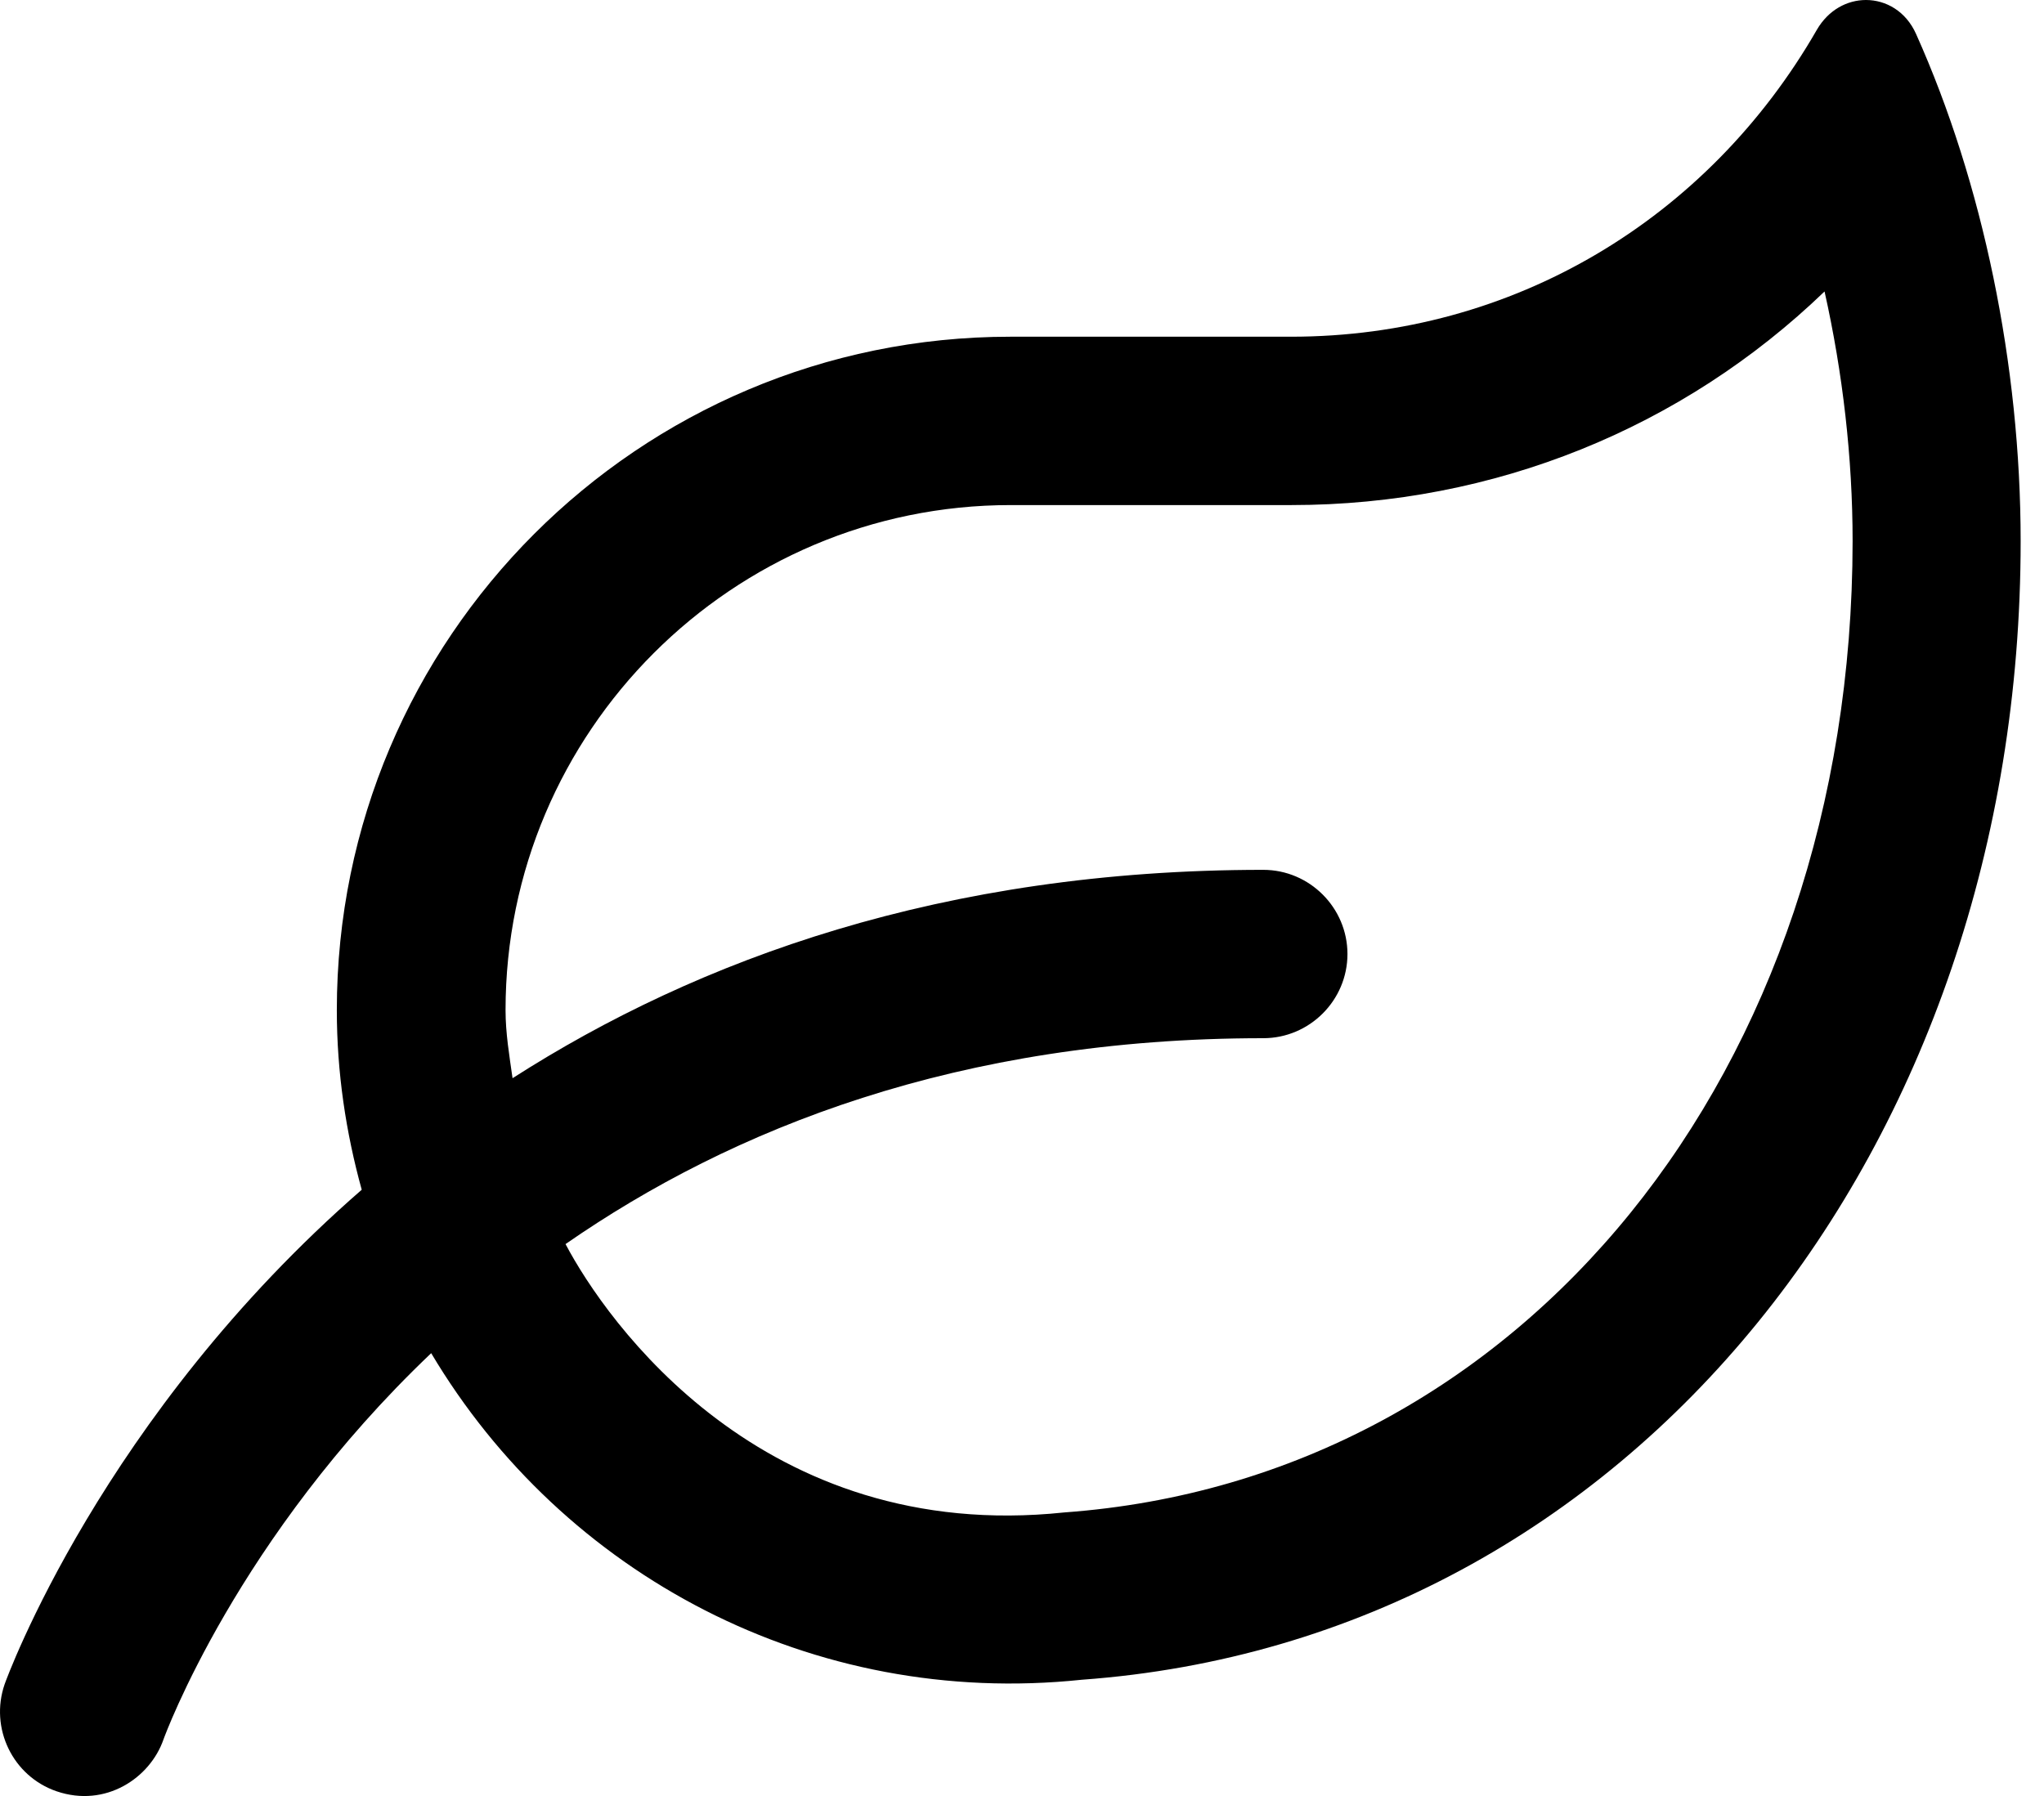 <svg xmlns="http://www.w3.org/2000/svg" fill="none" viewBox="0 0 66 58" height="58" width="66">
<path fill="black" d="M61.87 1.099C61.542 0.362 60.896 0 60.251 0C59.65 0 59.039 0.317 58.665 0.963C55.153 7.068 48.867 10.874 41.685 10.874H32.624C20.617 10.874 10.876 20.615 10.876 32.622C10.876 34.638 11.17 36.575 11.68 38.422C3.286 45.728 0.205 54.234 0.149 54.393C-0.338 55.809 0.409 57.361 1.825 57.848C3.411 58.391 4.85 57.417 5.28 56.171C5.325 56.047 7.659 49.658 13.923 43.7C18.182 50.859 26.224 55.163 34.934 54.246C52.729 52.954 65.246 37.006 65.246 17.478C65.246 11.792 64.023 5.901 61.87 1.099ZM34.368 48.843C24.615 49.873 19.575 42.669 18.261 40.177C23.63 36.451 30.947 33.528 40.791 33.528C42.286 33.528 43.509 32.305 43.509 30.81C43.509 29.315 42.286 28.091 40.791 28.091C30.449 28.091 22.543 30.98 16.55 34.82C16.448 34.095 16.324 33.37 16.324 32.622C16.324 23.628 23.641 16.311 32.635 16.311H41.697C48.255 16.311 54.338 13.819 58.914 9.413C59.503 12.041 59.82 14.793 59.82 17.478C59.809 34.582 49.184 47.767 34.368 48.843Z"></path>
</svg>
